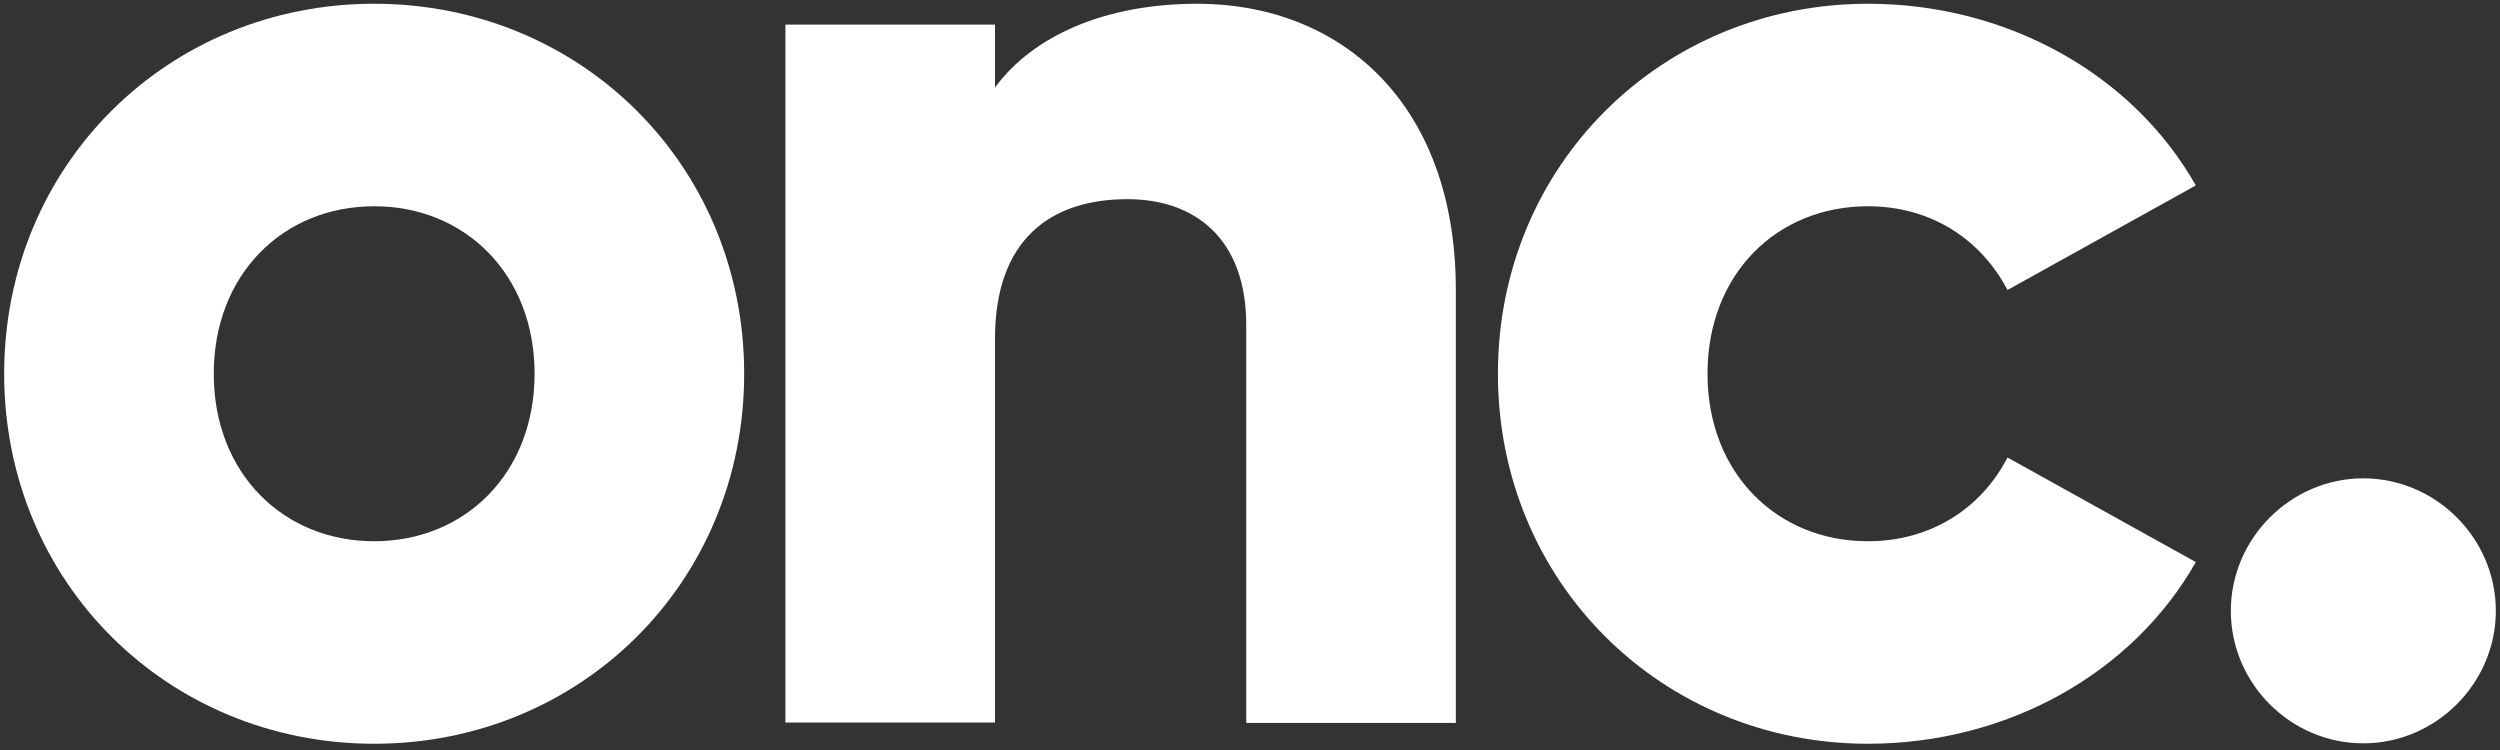 <?xml version="1.0" encoding="utf-8"?>
<svg version="1.1" id="Layer_1" xmlns="http://www.w3.org/2000/svg" xmlns:xlink="http://www.w3.org/1999/xlink" x="0px" y="0px"
	 viewBox="0 0 600 180" style="enable-background:new 0 0 600 180;" xml:space="preserve">
<rect x="0" y="0" width="600" height="180" fill="#333333" stroke="none"/>
<g fill="#fff">
	<path d="M1,89.7C1,39.6,40.3,0.9,89.8,0.9s88.8,38.7,88.8,88.8s-39.3,88.8-88.8,88.8S1,139.8,1,89.7z M128.3,89.7
		c0-23.9-16.7-40.2-38.5-40.2S51.3,65.8,51.3,89.7s16.7,40.2,38.5,40.2S128.3,113.6,128.3,89.7z"/>
	<path d="M349.4,69.6v103.9h-50.3V78c0-20.8-12.4-30.2-28.5-30.2c-18.5,0-31.8,9.7-31.8,33.5v92.1h-50.3V5.9h50.3V21
		c9.1-12.4,26.4-20.1,48.6-20.1C321.3,0.9,349.4,24.3,349.4,69.6z"/>
	<path d="M535.4,146.6c0-17.4,14.4-31.8,31.8-31.8c17.4,0,31.8,14.4,31.8,31.8s-14.4,31.8-31.8,31.8S535.4,164.1,535.4,146.6z"/>
	<path d="M527,134.9c-15.2,26.8-45.4,43.6-78.7,43.6c-49.4,0-88.8-38.7-88.8-88.8s39.4-88.8,88.8-88.8c33.3,0,63.5,16.8,78.7,43.6
		l-45.2,25.1c-6.5-12.4-18.6-20.1-33.5-20.1c-21.9,0-38.5,16.3-38.5,40.2s16.7,40.2,38.5,40.2c14.9,0,27.1-7.7,33.5-20.1L527,134.9z
		"/>
</g>
</svg>
